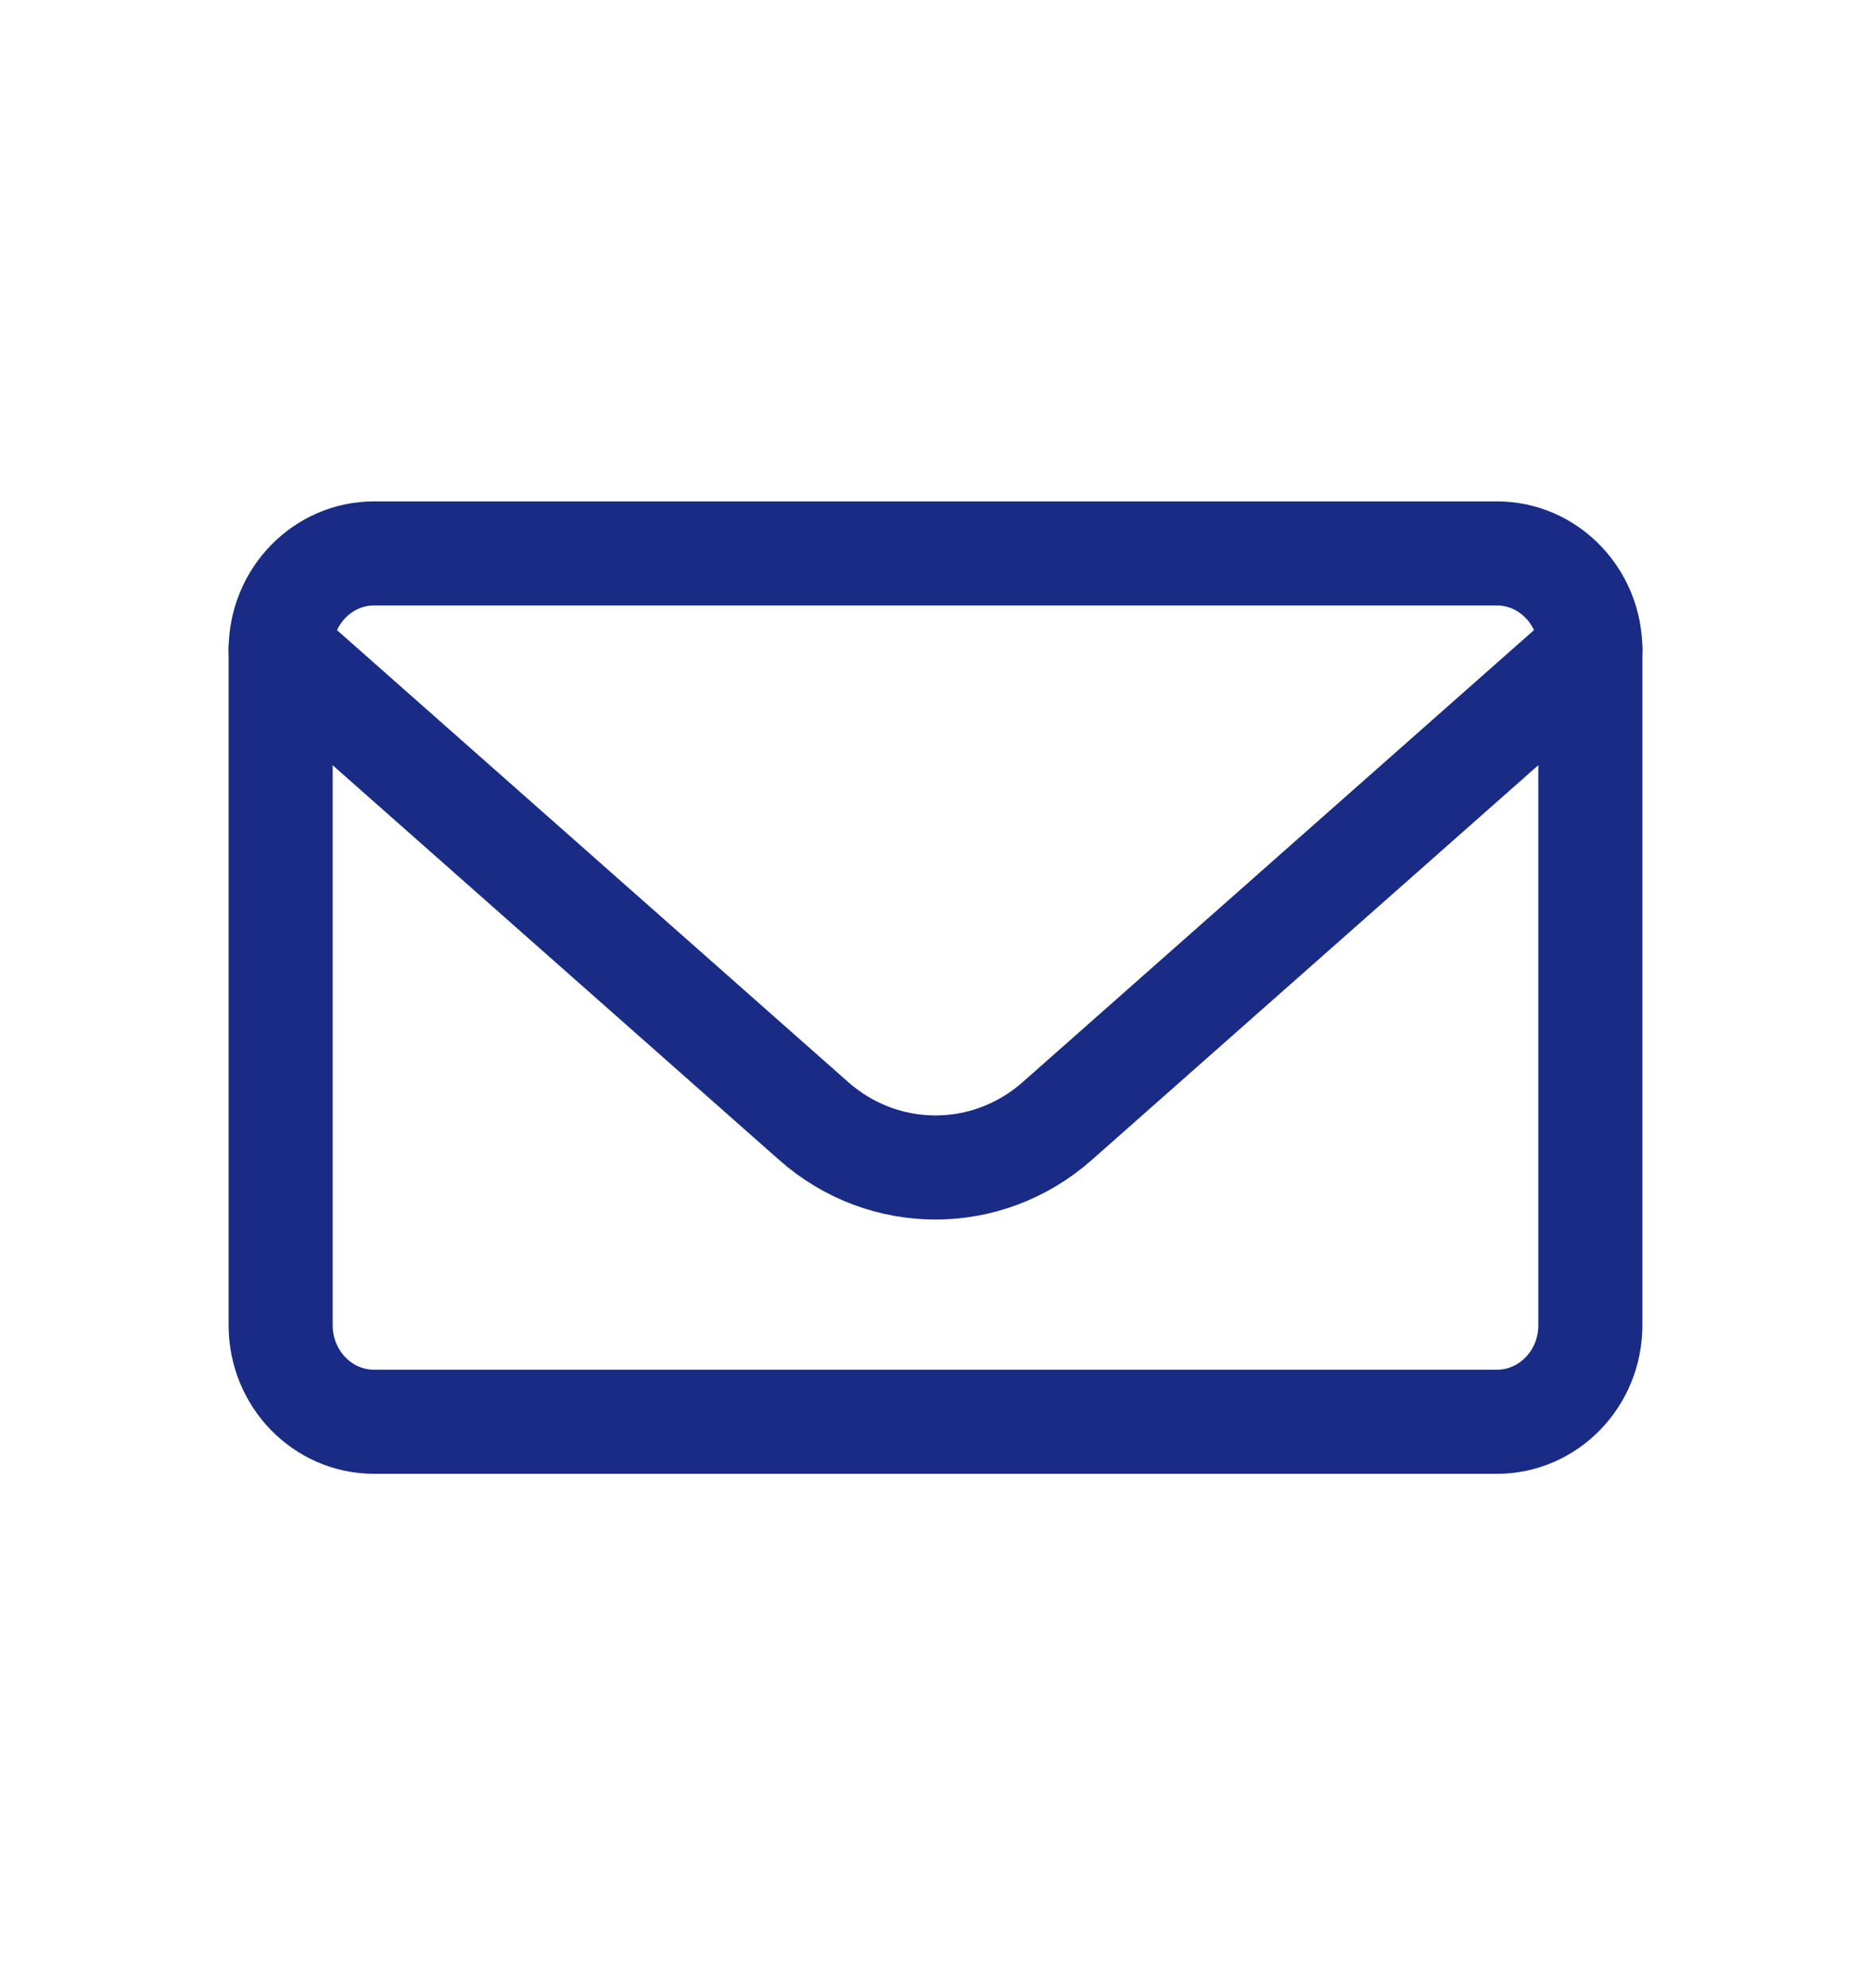 <svg width="32" height="34" viewBox="0 0 32 34" fill="none" xmlns="http://www.w3.org/2000/svg">
<path d="M4.8 11.114C4.8 10.203 5.516 9.464 6.4 9.464H25.6C26.484 9.464 27.2 10.203 27.2 11.114V22.664C27.2 23.575 26.484 24.314 25.6 24.314H6.4C5.516 24.314 4.8 23.575 4.8 22.664V11.114Z" stroke="#192B84" stroke-width="1.78" stroke-linecap="round" stroke-linejoin="round"/>
<path d="M27.2 11.111L18.082 19.171C16.884 20.23 15.115 20.23 13.917 19.171L4.8 11.112" stroke="#192B84" stroke-width="1.78" stroke-linecap="round" stroke-linejoin="round"/>
</svg>

